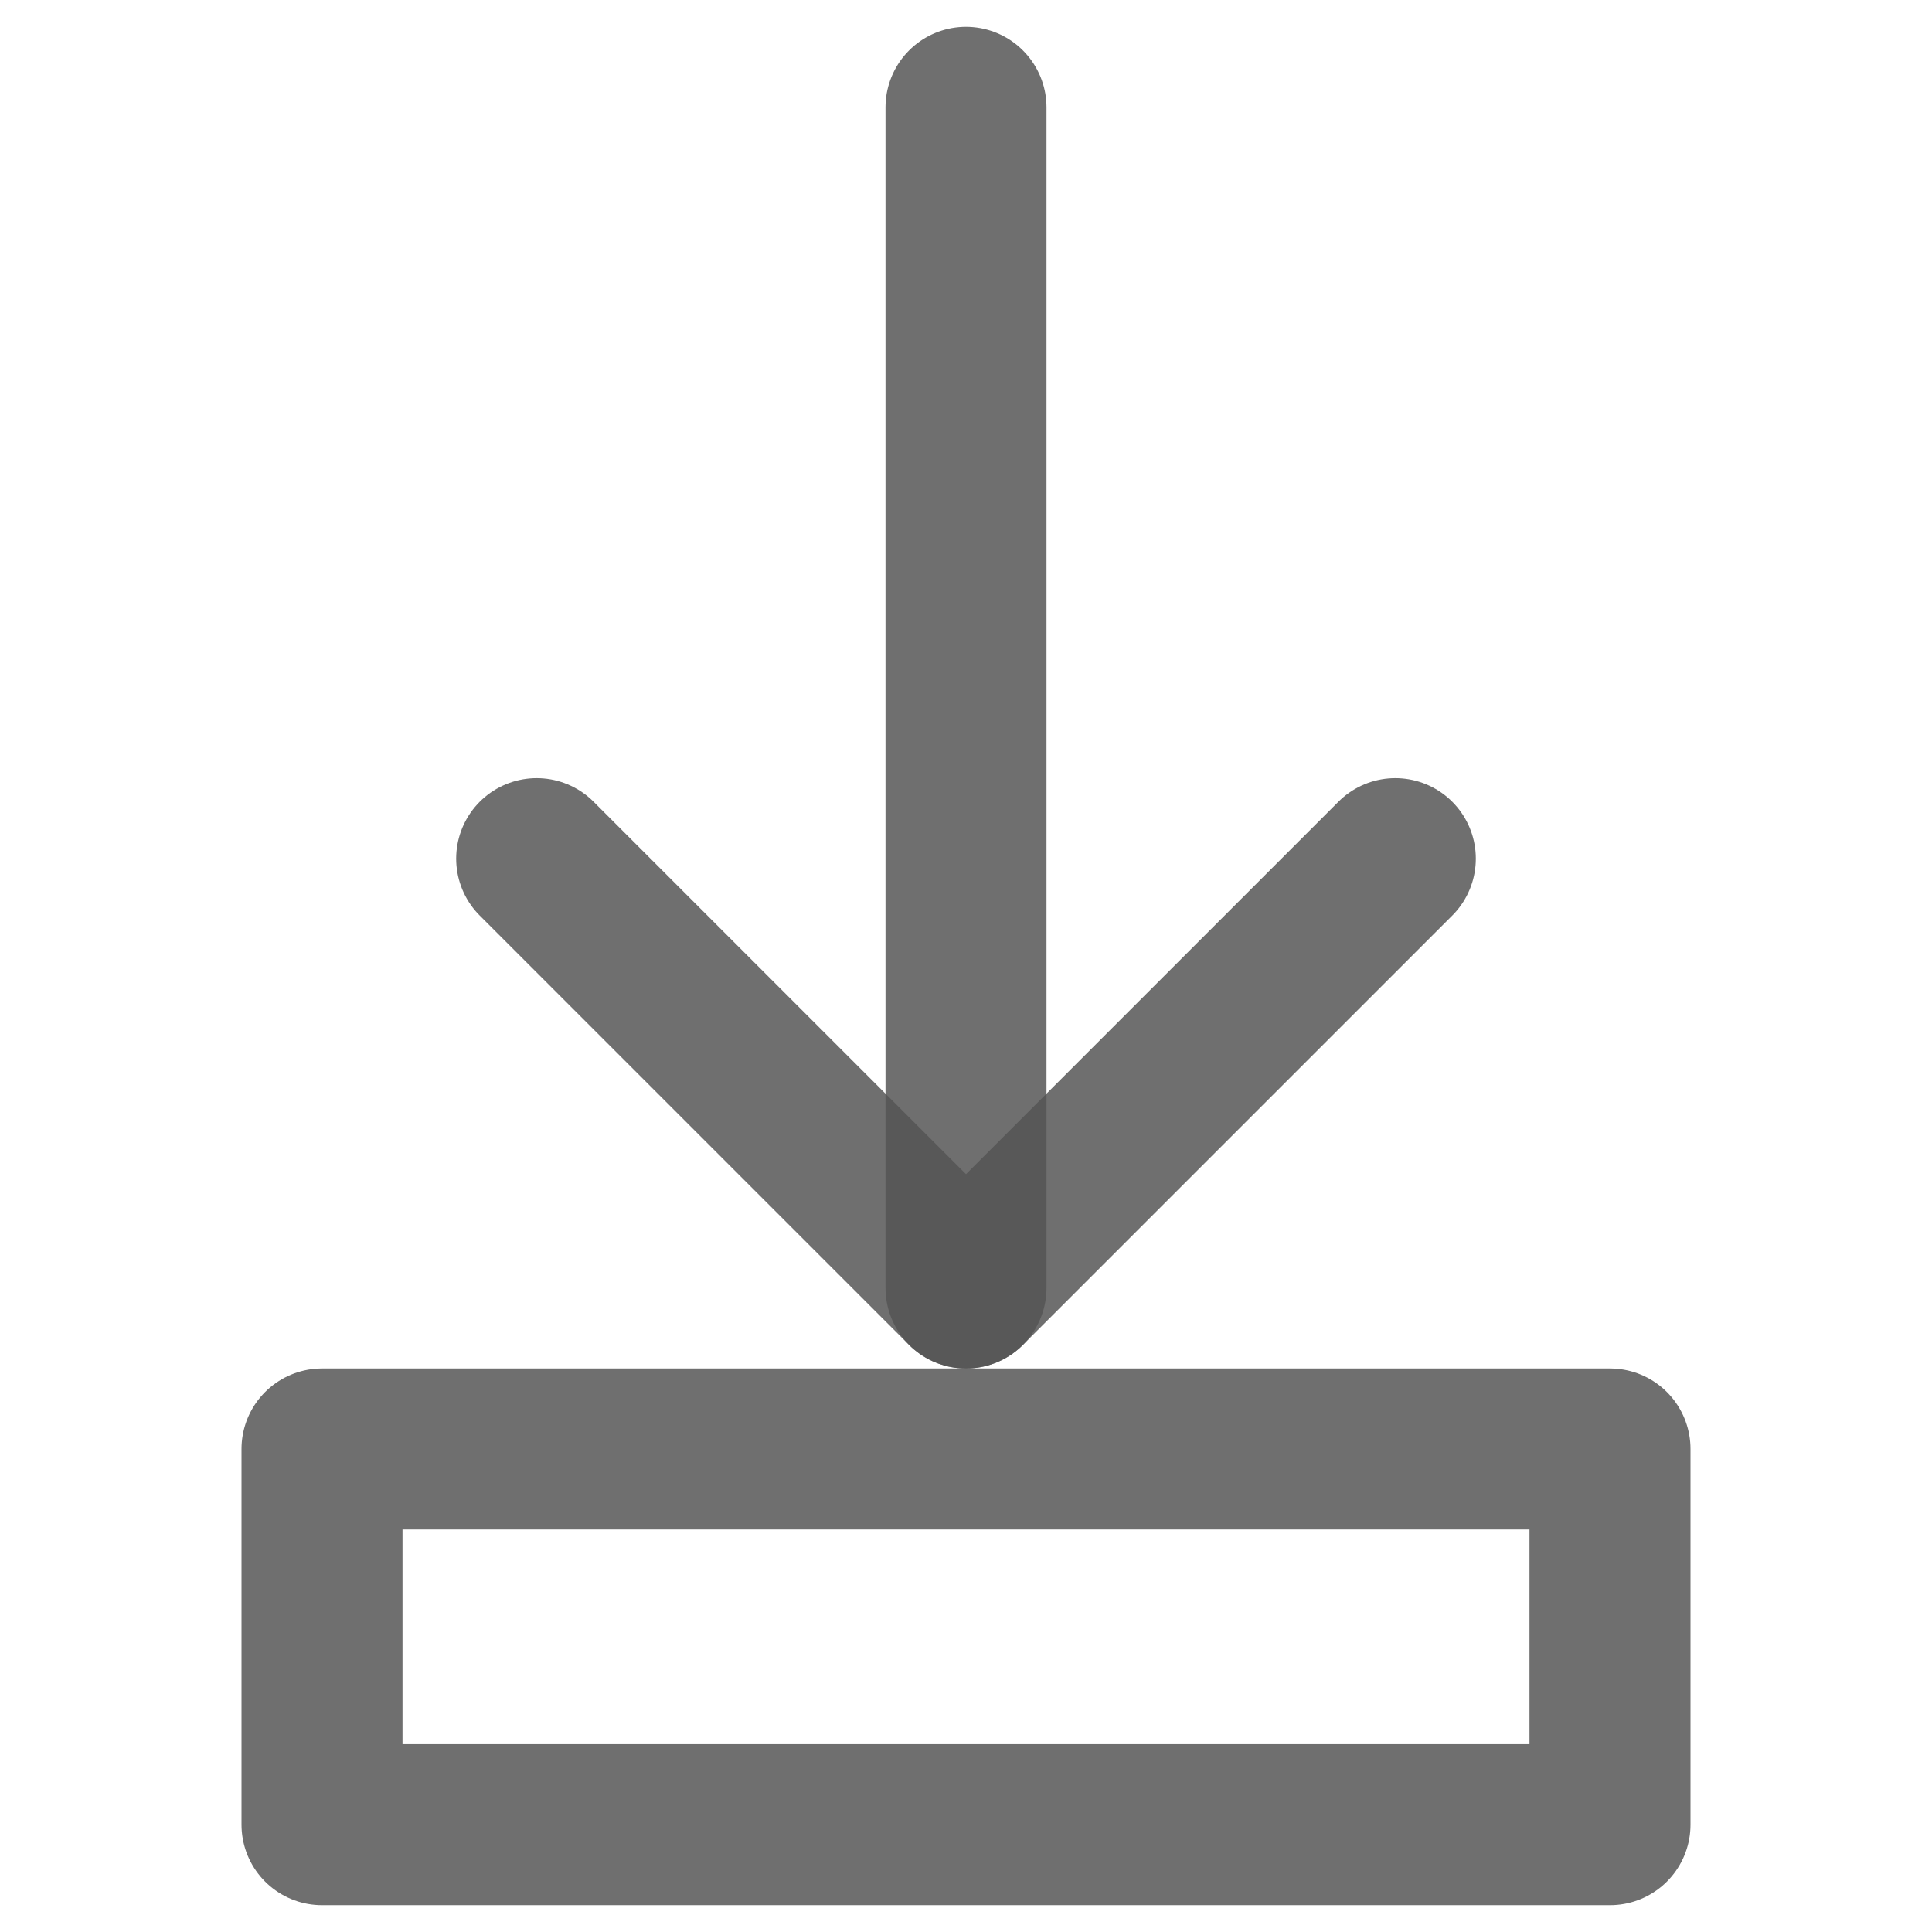 <svg width="18" height="18" viewBox="0 0 18 18" fill="none" xmlns="http://www.w3.org/2000/svg">
<path d="M9 1V12" stroke="#555555" stroke-opacity="0.84" stroke-width="1.5" stroke-linecap="round"/>
<path d="M5 8L9 12L13 8" stroke="#555555" stroke-opacity="0.84" stroke-width="1.5" stroke-linecap="round" stroke-linejoin="round"/>
<path d="M3 13.5H15V17H3V13.5Z" stroke="#555555" stroke-opacity="0.84" stroke-width="1.5" stroke-linejoin="round"/>
</svg>
